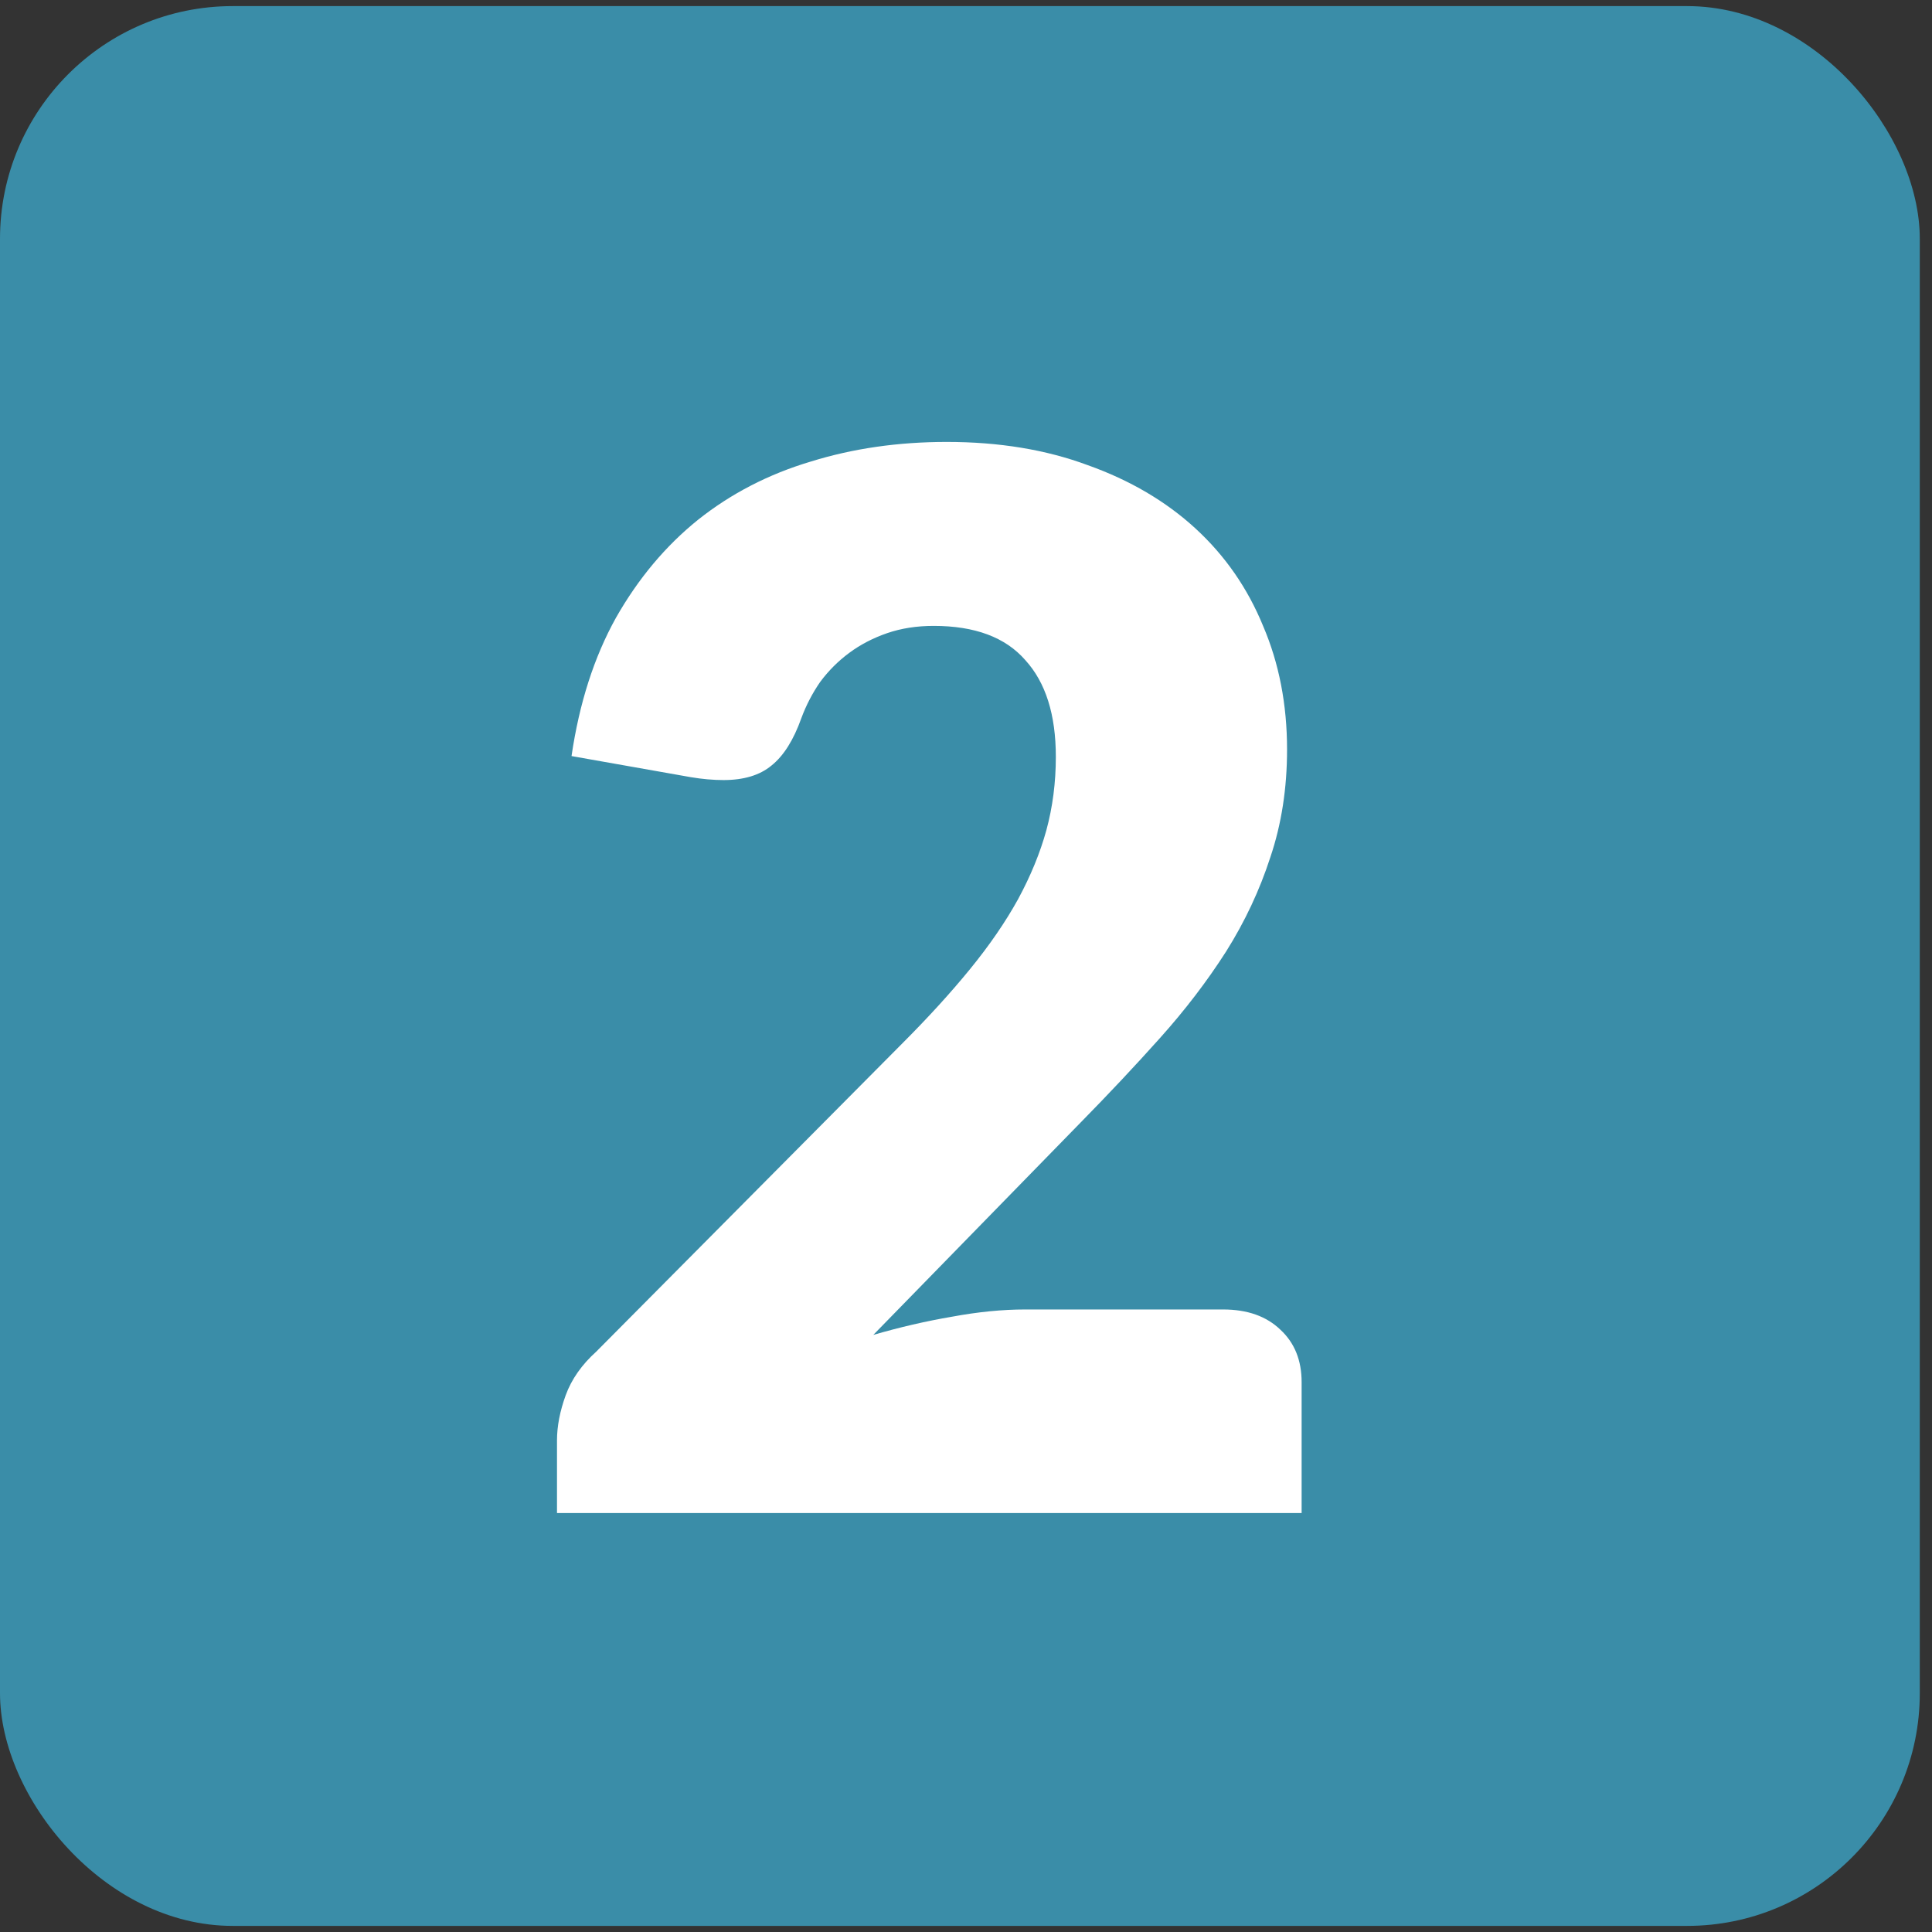 <?xml version="1.0" encoding="UTF-8"?> <svg xmlns="http://www.w3.org/2000/svg" width="50" height="50" viewBox="0 0 50 50" fill="none"><rect x="0" y="0" width="50" height="50" fill="#333333" stroke="none"/><rect y="0.158" width="49.684" height="49.684" rx="6.022" fill="#3A8DA8"></rect><path d="M24.502 11.437C25.857 11.437 27.074 11.638 28.153 12.039C29.244 12.428 30.173 12.974 30.938 13.676C31.704 14.379 32.287 15.22 32.688 16.198C33.102 17.164 33.309 18.231 33.309 19.398C33.309 20.401 33.165 21.33 32.877 22.183C32.601 23.036 32.218 23.852 31.729 24.629C31.239 25.395 30.669 26.141 30.016 26.869C29.376 27.584 28.692 28.312 27.965 29.052L22.601 34.547C23.291 34.347 23.969 34.19 24.634 34.077C25.311 33.951 25.945 33.889 26.534 33.889H31.653C32.281 33.889 32.776 34.064 33.14 34.416C33.504 34.754 33.686 35.206 33.686 35.771V39.158H14.415V37.276C14.415 36.912 14.49 36.523 14.64 36.109C14.791 35.695 15.055 35.319 15.431 34.98L23.335 27.02C24.013 26.342 24.602 25.696 25.104 25.081C25.606 24.466 26.02 23.864 26.346 23.274C26.672 22.672 26.917 22.076 27.08 21.486C27.243 20.884 27.325 20.251 27.325 19.586C27.325 18.494 27.061 17.66 26.534 17.083C26.02 16.493 25.23 16.198 24.163 16.198C23.724 16.198 23.323 16.261 22.959 16.386C22.595 16.512 22.269 16.681 21.98 16.895C21.692 17.108 21.441 17.359 21.227 17.647C21.027 17.936 20.863 18.25 20.738 18.588C20.537 19.153 20.28 19.561 19.966 19.812C19.665 20.062 19.251 20.188 18.724 20.188C18.599 20.188 18.461 20.182 18.31 20.169C18.172 20.157 18.028 20.138 17.877 20.113L14.791 19.567C14.992 18.199 15.374 17.008 15.939 15.991C16.516 14.975 17.225 14.128 18.066 13.451C18.919 12.773 19.891 12.271 20.983 11.945C22.074 11.606 23.247 11.437 24.502 11.437Z" fill="white"></path></svg> 